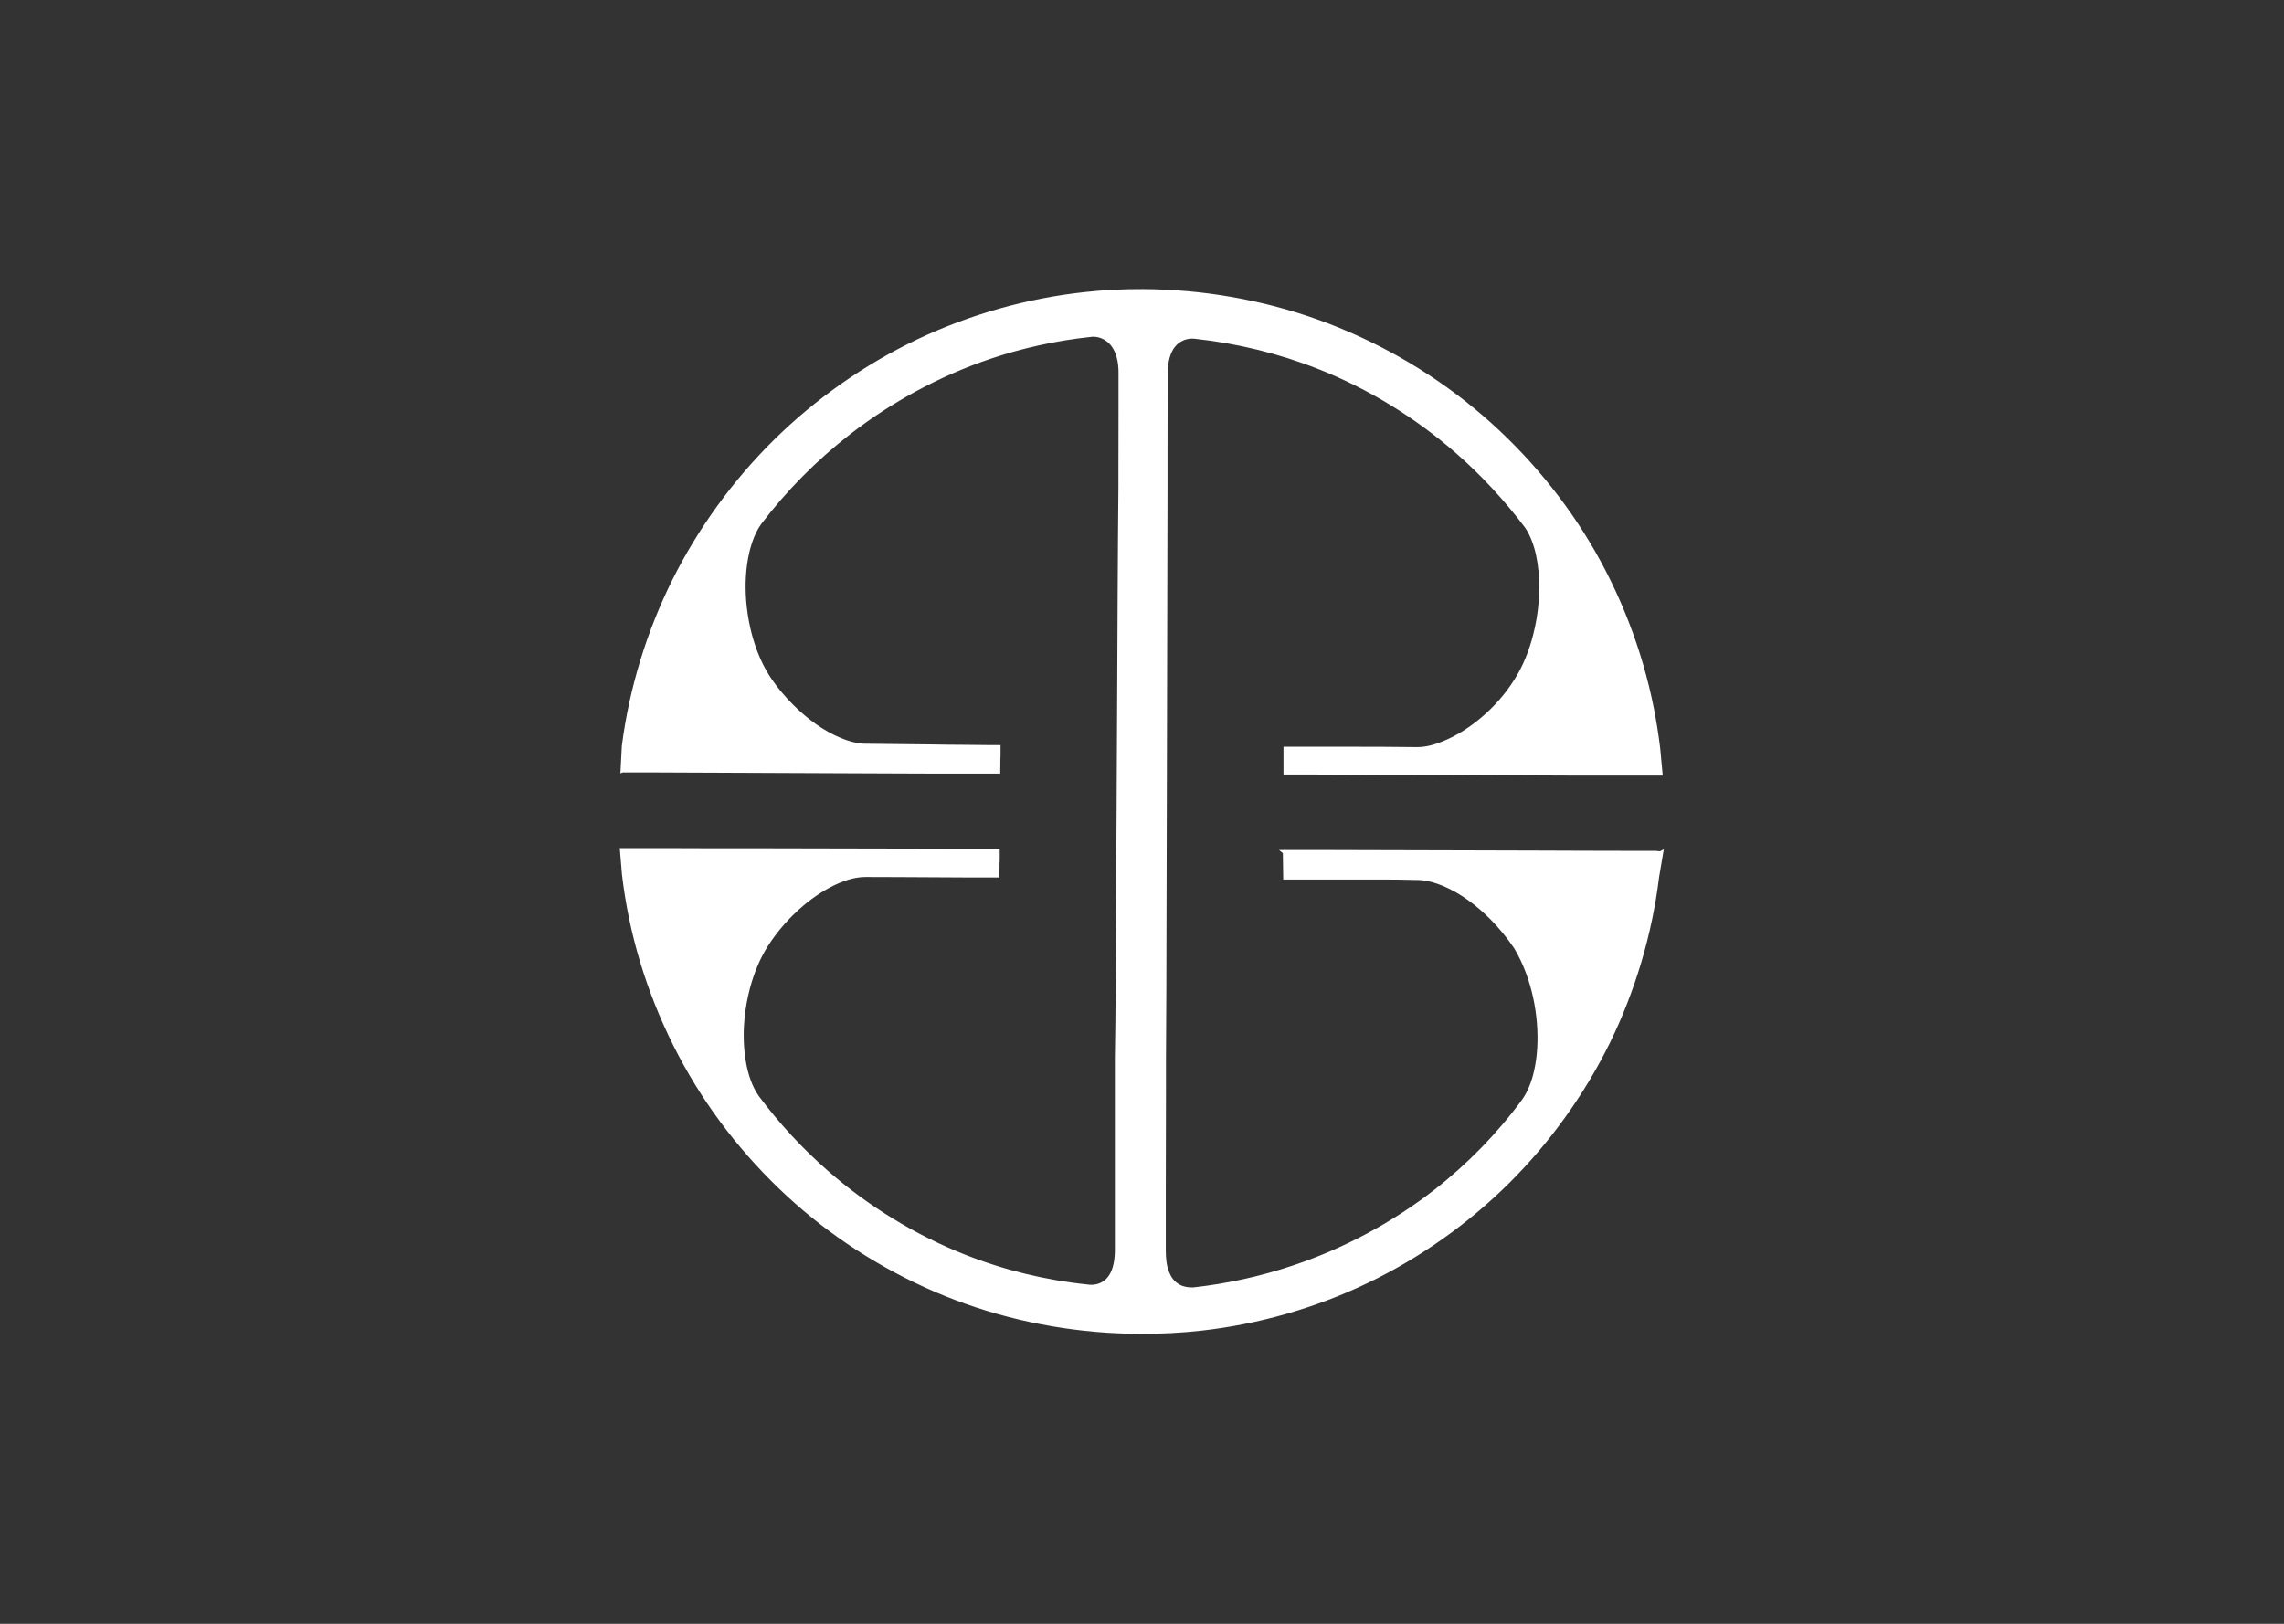 <?xml version="1.0" encoding="UTF-8"?>
<svg id="Camada_1" data-name="Camada 1" xmlns="http://www.w3.org/2000/svg" viewBox="0 0 250.72 178.29">
  <rect x="0" y="0" width="250.72" height="178.29" fill="#333333" stroke="none"/>
  <defs>
    <style>
      .cls-1 {
        fill: #fff;
        stroke: #fff;
        stroke-miterlimit: 3.86;
        stroke-width: .4px;
      }
    </style>
  </defs>
  <path class="cls-1" d="M141.02,93.57c.01.93.02,1.87.04,2.8h0s0,0,.01,0c0,0,0,0,.01,0,0,0,.01,0,.02,0,.01,0,.02,0,.03,0,.02,0,.03,0,.05,0,.04,0,.07,0,.11,0,.05,0,.1,0,.15,0,.1,0,.19,0,.29,0,.19,0,.38,0,.58,0,.27,0,.55,0,.83,0,.51,0,1.01,0,1.52,0,1.21,0,2.41,0,3.61,0,2.41,0,4.81-.02,7.22.05.17,0,.35,0,.52.02.85.07,1.68.32,2.47.65,1.98.83,3.76,2.19,5.28,3.72.96.97,1.84,2.05,2.61,3.18.52.86.95,1.78,1.31,2.73.67,1.79,1.08,3.7,1.23,5.62.14,1.77.07,3.6-.33,5.34-.26,1.13-.68,2.26-1.35,3.2-2.74,3.72-6.02,7.08-9.65,9.91-4.65,3.62-9.98,6.47-15.54,8.33-3.59,1.21-7.33,2.03-11.08,2.44-.3,0-.61-.02-.9-.09-.28-.06-.54-.16-.78-.31-.27-.16-.51-.38-.7-.63-.19-.25-.33-.54-.45-.83-.29-.76-.36-1.6-.36-2.41,0-1.16,0-2.32,0-3.48,0-1.17,0-2.33,0-3.49,0-3.48.01-6.96.02-10.44,0-.87,0-1.74,0-2.61,0-.22,0-.43,0-.65,0-.06,0-.11,0-.16,0-.02,0-.03,0-.04.04-5.25.05-10.49.06-15.74.02-5.24.03-10.49.04-15.73.03-10.49.05-20.98.07-31.47,0-.7,0-1.39,0-2.09,0-.69,0-1.39,0-2.09,0-2.07.01-4.15.01-6.22,0-.52,0-1.04,0-1.56,0-.13,0-.26,0-.39,0-.03,0-.06,0-.1,0-.18.01-.36.02-.53.04-.57.14-1.14.34-1.67.13-.33.3-.65.53-.92.18-.22.4-.42.65-.56.25-.15.53-.26.83-.32.28-.06.59-.07.88-.03,4.62.5,9.21,1.62,13.53,3.32,5.51,2.17,10.7,5.35,15.17,9.25,2.82,2.46,5.39,5.25,7.65,8.24.32.46.56.97.77,1.5.41,1.07.63,2.22.74,3.37.22,2.35,0,4.77-.59,7.07-.44,1.73-1.11,3.44-2.07,4.95-1,1.6-2.28,3.05-3.72,4.26-1.26,1.06-2.68,1.98-4.2,2.6-.94.39-1.96.68-2.97.67-2.4-.04-4.81-.03-7.22-.04-1.2,0-2.4,0-3.61,0-.41,0-.83,0-1.24,0-.27,0-.54,0-.81,0-.18,0-.35,0-.53,0-.12,0-.24,0-.36,0-.08,0-.15,0-.23,0-.05,0-.1,0-.16,0-.03,0-.06,0-.1,0-.02,0-.04,0-.07,0-.01,0-.03,0-.04,0-.01,0-.02,0-.03,0,0,0-.01,0-.02,0,0,0-.01,0-.01,0t-.01,0h0s0,0,0,0h0c0,.06,0,.11,0,.17,0,.22,0,.44,0,.67,0,.3,0,.61,0,.91,0,.1,0,.21,0,.31,0,.07,0,.14,0,.2,0,.05,0,.09,0,.14,0,.03,0,.06,0,.09,0,.02,0,.04,0,.06,0,.02,0,.03,0,.04,0,.01,0,.02,0,.03,0,0,0,.01,0,.02,0,0,0,0,0,0,0,0,0,0,0,.01h0s0,0,0,0h0c.05,0,.11,0,.16,0,.22,0,.43,0,.65,0,.86,0,1.72,0,2.57,0,3.44.01,6.87.03,10.3.04,4.59.02,9.19.04,13.79.06,1.6,0,3.19.01,4.79.02,1.04,0,2.08,0,3.11,0,.69,0,1.38,0,2.08,0,.44,0,.89,0,1.33,0,.29,0,.58,0,.86,0,.19,0,.38,0,.57,0,.12,0,.24,0,.36,0,.08,0,.16,0,.24,0,.05,0,.1,0,.15,0,.03,0,.07,0,.1,0,.02,0,.04,0,.06,0,.02,0,.03,0,.04,0,0,0,.02,0,.02,0,0,0,.02,0,.02,0,0,0,0,0,.01,0,0,0,0,0,0,0,0,0,0,0,0,0h0s0,0,0,0c-.09-.94-.18-1.87-.26-2.8-.18-1.48-.41-2.94-.7-4.4-1.26-6.35-3.67-12.57-6.99-18.1-3.34-5.56-7.7-10.6-12.7-14.71-5.03-4.14-10.85-7.44-16.97-9.64-6.12-2.2-12.71-3.34-19.22-3.37-2.11-.01-4.21.09-6.3.32-6.32.67-12.63,2.45-18.4,5.19-5.73,2.73-11.08,6.48-15.62,10.95-4.5,4.43-8.32,9.69-11.15,15.35-2.82,5.66-4.72,11.88-5.53,18.15-.04.9-.09,1.8-.14,2.71.05-.02.11,0,.16,0,.2,0,.4,0,.61,0,.81,0,1.61,0,2.42,0,3.23.02,6.45.03,9.68.04,4.73.02,9.47.04,14.2.06,1.64,0,3.28.01,4.93.02,1.07,0,2.13.01,3.2.01.72,0,1.44,0,2.16,0,.45,0,.91,0,1.37,0,.3,0,.59,0,.89,0,.19,0,.38,0,.58,0,.13,0,.25,0,.38,0,.08,0,.17,0,.25,0,.06,0,.11,0,.16,0,.04,0,.07,0,.11,0,.02,0,.05,0,.07,0,.02,0,.03,0,.05,0,.01,0,.02,0,.03,0,0,0,.01,0,.02,0,0,0,0,0,.01,0h0s0,0,0,0h0s0,0,0,0c0-.05,0-.11,0-.17,0-.23,0-.46.01-.69,0-.32,0-.63.02-.95,0-.11,0-.21,0-.32,0-.07,0-.14,0-.21,0-.05,0-.09,0-.13,0-.03,0-.06,0-.1,0-.02,0-.04,0-.06,0-.01,0-.03,0-.04,0,0,0-.02,0-.03,0,0,0-.01,0-.02,0,0,0,0,0-.01,0,0,0,0,0,0h0s0,0,0,0h0s0,0,0,0c-.07,0-.15,0-.23,0-.07,0-.15,0-.23,0-.15,0-.3,0-.45,0-.3,0-.6,0-.91-.01-.6,0-1.21-.01-1.81-.02-1.21,0-2.41-.02-3.62-.04-2.41-.02-4.83-.05-7.24-.08-.18,0-.38,0-.55-.02-.81-.07-1.6-.31-2.35-.62-1.95-.8-3.7-2.11-5.21-3.59-1.03-1.01-1.96-2.13-2.75-3.35-.52-.82-.95-1.69-1.3-2.6-.7-1.8-1.11-3.74-1.27-5.67-.14-1.81-.06-3.66.35-5.42.27-1.13.68-2.26,1.36-3.2,2.79-3.67,6.1-7.01,9.74-9.84,4.62-3.59,9.91-6.45,15.43-8.32,3.58-1.21,7.32-2.03,11.07-2.43.29-.05.6-.03.89.03.32.07.63.2.9.38.32.21.6.49.81.81.21.32.37.67.48,1.04.19.63.25,1.31.24,1.97,0,.04,0,.08,0,.13,0,.05,0,.09,0,.13,0,.08,0,.18,0,.26,0,.18,0,.35,0,.52,0,.35,0,.69,0,1.04,0,.7,0,1.39,0,2.09,0,2.07,0,4.15-.01,6.22,0,.52,0,1.04,0,1.55,0,.13,0,.26,0,.39,0,.03,0,.06,0,.1-.08,7.84-.1,15.68-.14,23.52-.04,7.84-.08,15.68-.12,23.52-.03,5.23-.04,10.45-.13,15.68,0,.08,0,.15,0,.22,0,.07,0,.15,0,.22,0,.15,0,.3,0,.44,0,.29,0,.58,0,.88,0,.58,0,1.17,0,1.75,0,1.17,0,2.34,0,3.51,0,3.5,0,7.01,0,10.51,0,.88,0,1.75,0,2.63,0,.22,0,.44,0,.66,0,.05,0,.11,0,.16,0,.01,0,.03,0,.04,0,.26,0,.51-.03.77-.04.53-.14,1.06-.33,1.56-.12.31-.29.61-.5.86-.18.22-.4.4-.64.54-.26.15-.56.26-.85.3-.3.05-.61.05-.9,0-4.58-.47-9.14-1.58-13.42-3.27-5.49-2.16-10.67-5.33-15.12-9.22-2.82-2.46-5.39-5.24-7.63-8.24-.4-.56-.71-1.18-.94-1.82-.4-1.1-.62-2.27-.72-3.44-.19-2.26.05-4.59.63-6.79.44-1.65,1.09-3.26,2-4.7,1.07-1.66,2.41-3.19,3.93-4.47,1.21-1.02,2.56-1.91,4.01-2.52.92-.39,1.92-.66,2.92-.67,2.42,0,4.84.02,7.26.03,1.21,0,2.42.02,3.63.02.42,0,.84,0,1.26,0,.27,0,.55,0,.82,0,.18,0,.36,0,.53,0,.12,0,.24,0,.36,0,.08,0,.15,0,.23,0,.05,0,.1,0,.15,0,.03,0,.07,0,.1,0,.02,0,.05,0,.07,0,.01,0,.03,0,.04,0,.01,0,.02,0,.03,0,0,0,.01,0,.02,0,0,0,0,0,.01,0,0,0,0,0,0,0h0s0,0,0,0h0s0,0,0,0c0-.06,0-.11,0-.17,0-.23,0-.46.02-.69,0-.32,0-.63.02-.95,0-.11,0-.21,0-.32,0-.07,0-.14,0-.21,0-.05,0-.09,0-.14,0-.03,0-.06,0-.1,0-.02,0-.04,0-.06,0-.01,0-.03,0-.04,0-.01,0-.02,0-.03,0,0,0-.01,0-.02t0-.01h0,0s0-.02,0-.02h0,0c-.05,0-.11,0-.16,0-.22,0-.43,0-.65,0-.86,0-1.72,0-2.58,0-3.44,0-6.88-.01-10.32-.02-4.6-.01-9.2-.02-13.8-.03-1.68,0-3.35,0-5.03,0-1.08,0-2.18,0-3.26-.01-.67,0-1.35,0-2.03,0-.43,0-.85,0-1.27,0-.27,0-.53,0-.8,0-.18,0-.35,0-.52,0-.11,0-.22,0-.32,0-.07,0-.14,0-.2,0-.05,0-.09,0-.14,0-.02,0-.05,0-.08,0-.02,0-.03,0-.05,0-.01,0-.02,0-.04,0,0,0-.02,0-.02,0t-.01,0s0,0-.01,0h0s0,0,0,0h0c.07.89.14,1.77.22,2.66.19,1.62.45,3.23.78,4.83,1.33,6.39,3.81,12.61,7.21,18.15,3.38,5.52,7.78,10.51,12.79,14.58,5.01,4.05,10.77,7.29,16.84,9.44,6.07,2.15,12.6,3.26,19.06,3.27,2.25.01,4.5-.1,6.73-.35,6.26-.7,12.49-2.48,18.19-5.22,5.67-2.72,10.96-6.46,15.44-10.91,4.47-4.44,8.25-9.7,11.03-15.36,2.77-5.66,4.62-11.88,5.38-18.12.15-.89.3-1.78.45-2.67-.19.1-.43,0-.65,0-.86,0-1.72,0-2.59,0-3.45,0-6.9-.02-10.35-.03-2.37,0-4.74-.01-7.12-.02-5.13-.01-10.26-.03-15.38-.04-.85,0-1.7,0-2.55,0-.56,0-1.13,0-1.69,0-.19,0-.37,0-.56,0-.09,0-.18,0-.28,0-.05,0-.09,0-.14,0-.02,0-.05,0-.07,0,0,0-.01,0-.02,0Z"/>
</svg>